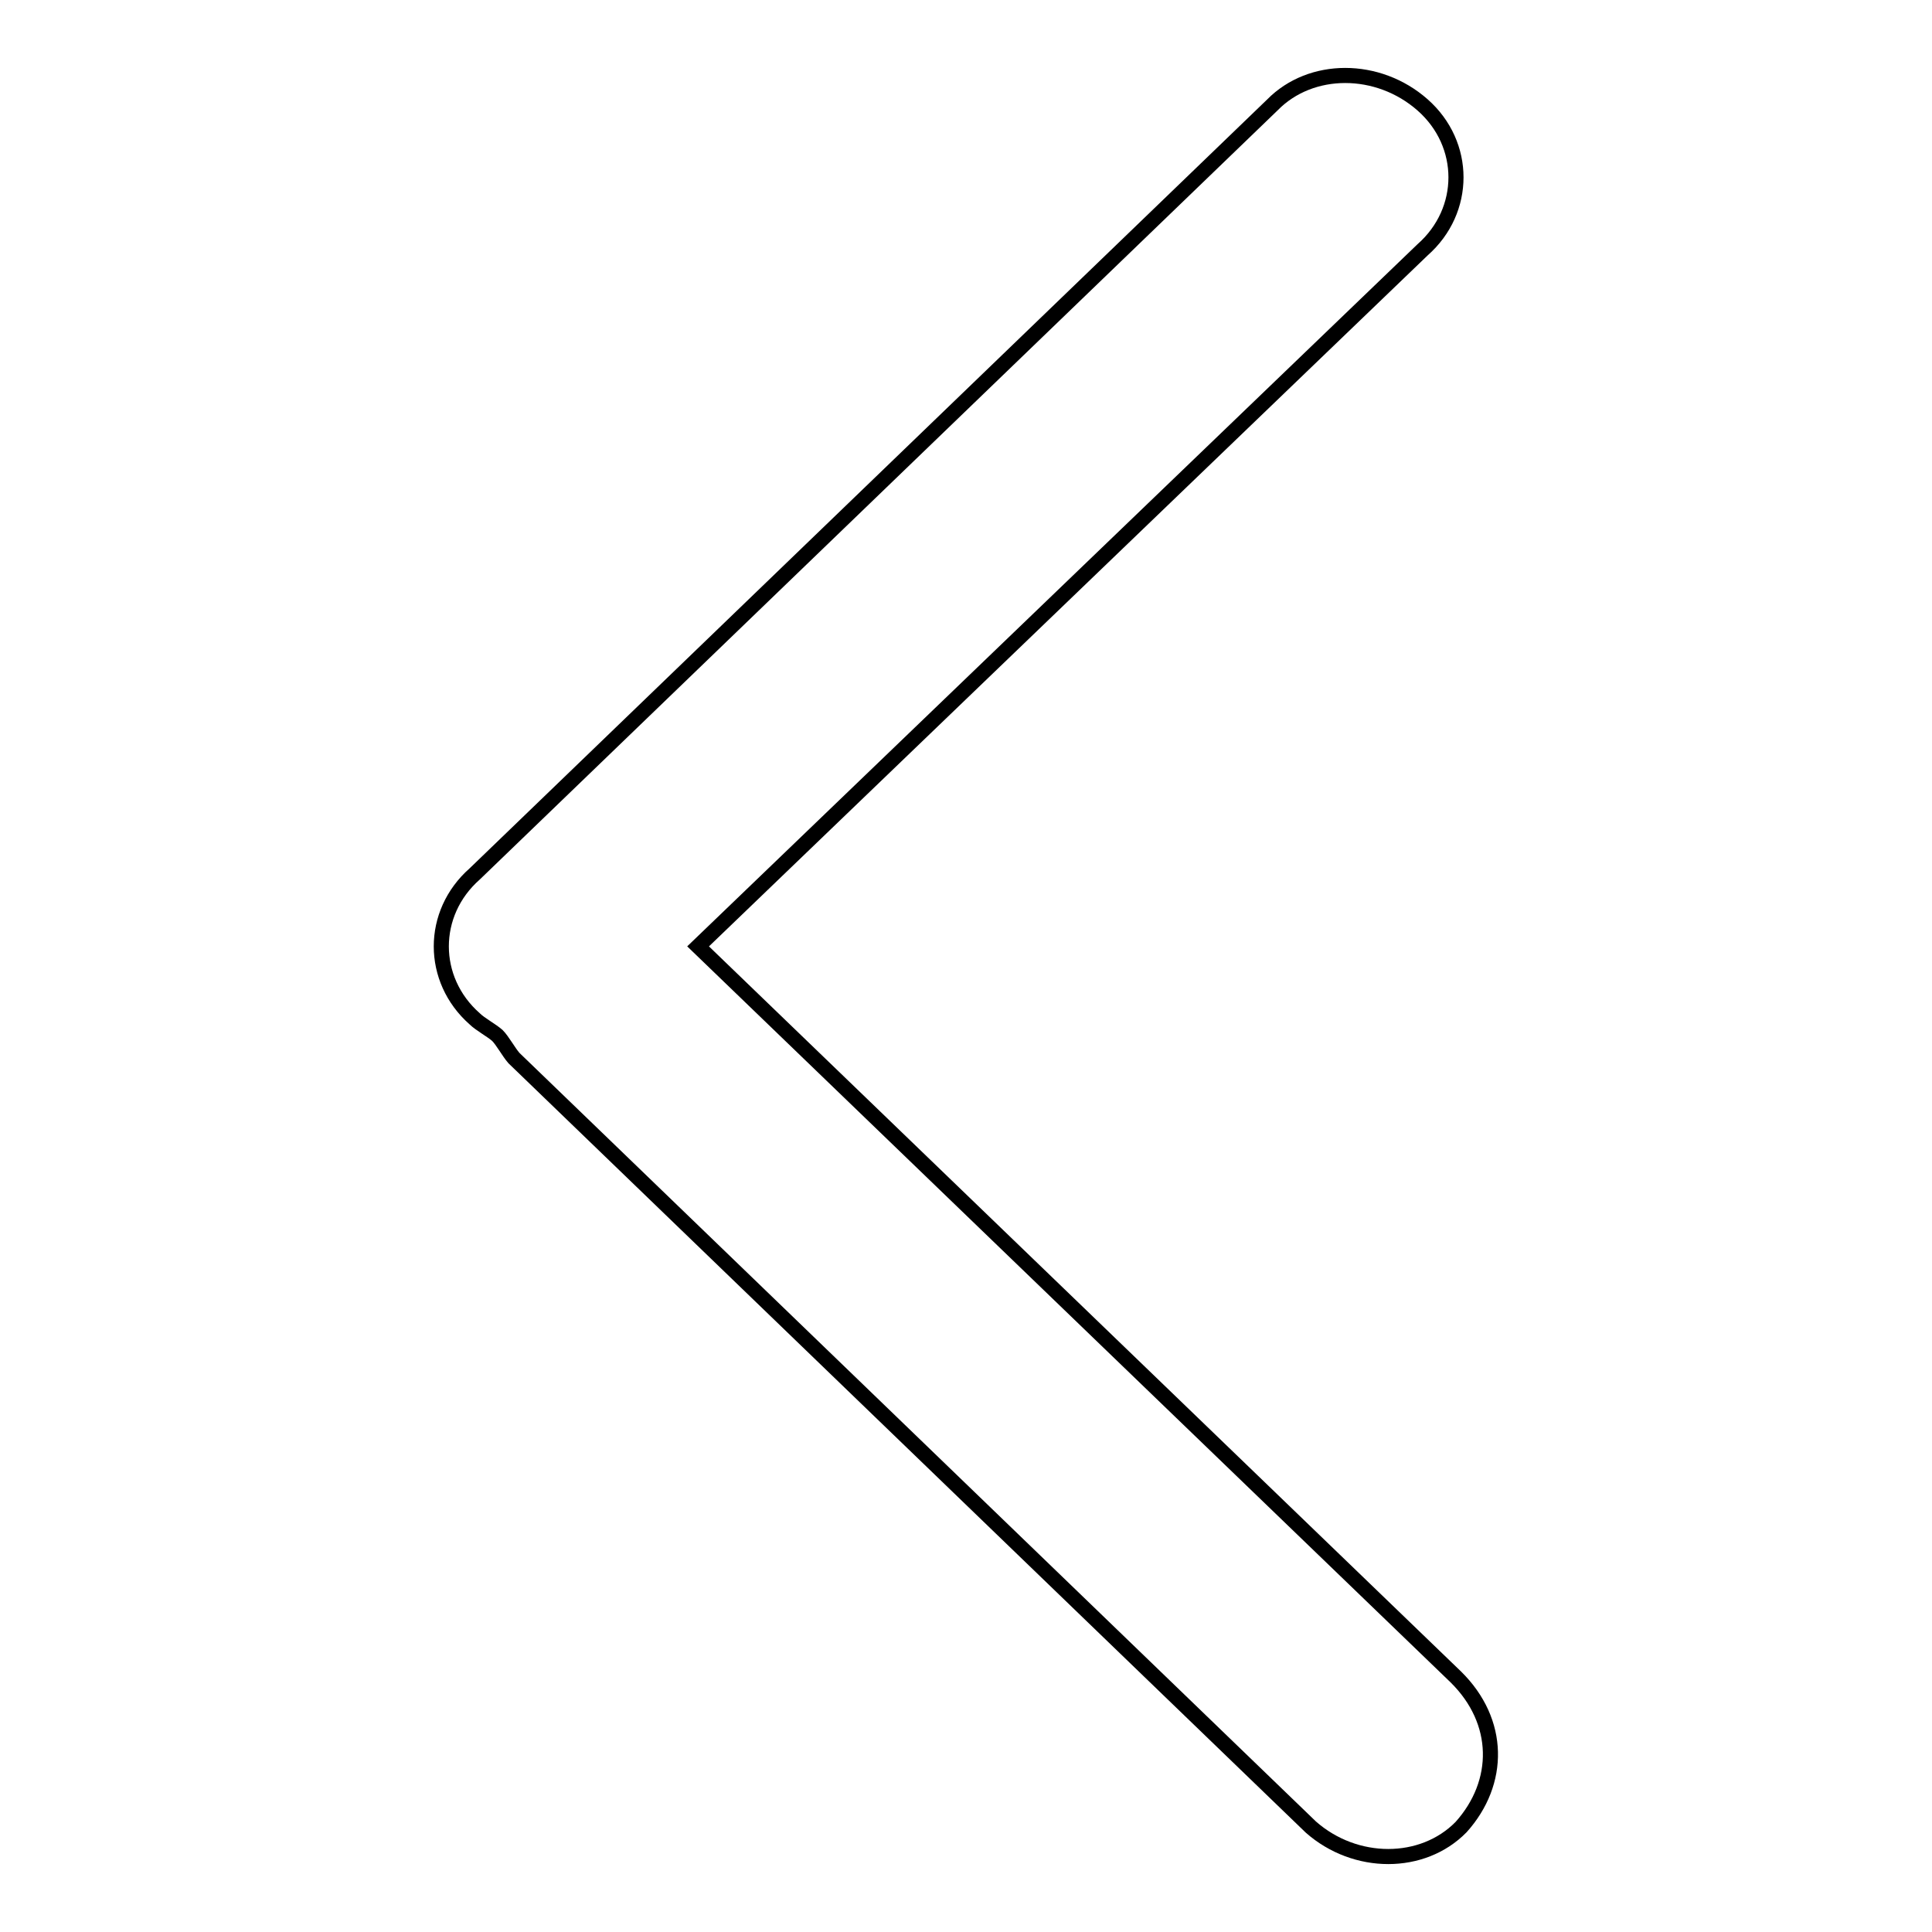 <?xml version="1.0" encoding="utf-8"?>
<!-- Svg Vector Icons : http://www.onlinewebfonts.com/icon -->
<!DOCTYPE svg PUBLIC "-//W3C//DTD SVG 1.1//EN" "http://www.w3.org/Graphics/SVG/1.1/DTD/svg11.dtd">
<svg version="1.1" xmlns="http://www.w3.org/2000/svg" xmlns:xlink="http://www.w3.org/1999/xlink" x="0px" y="0px" viewBox="0 0 256 256" enable-background="new 0 0 256 256" xml:space="preserve">
<g><g><path stroke-width="2" fill-opacity="0" stroke="#000000"  d="M192.9,222.2L92.5,125.4l96-92.3c5.9-5.2,5.9-14,0-19.2c-5.9-5.2-14.8-5.2-19.9,0L62.9,115.8c-5.9,5.2-5.9,14,0,19.2c0.7,0.7,2.2,1.5,3,2.2c0.7,0.7,1.5,2.2,2.2,3l105.6,101.9c5.9,5.2,14.8,5.2,19.9,0C198.9,236.2,198.9,228.1,192.9,222.2z"/></g></g>
</svg>